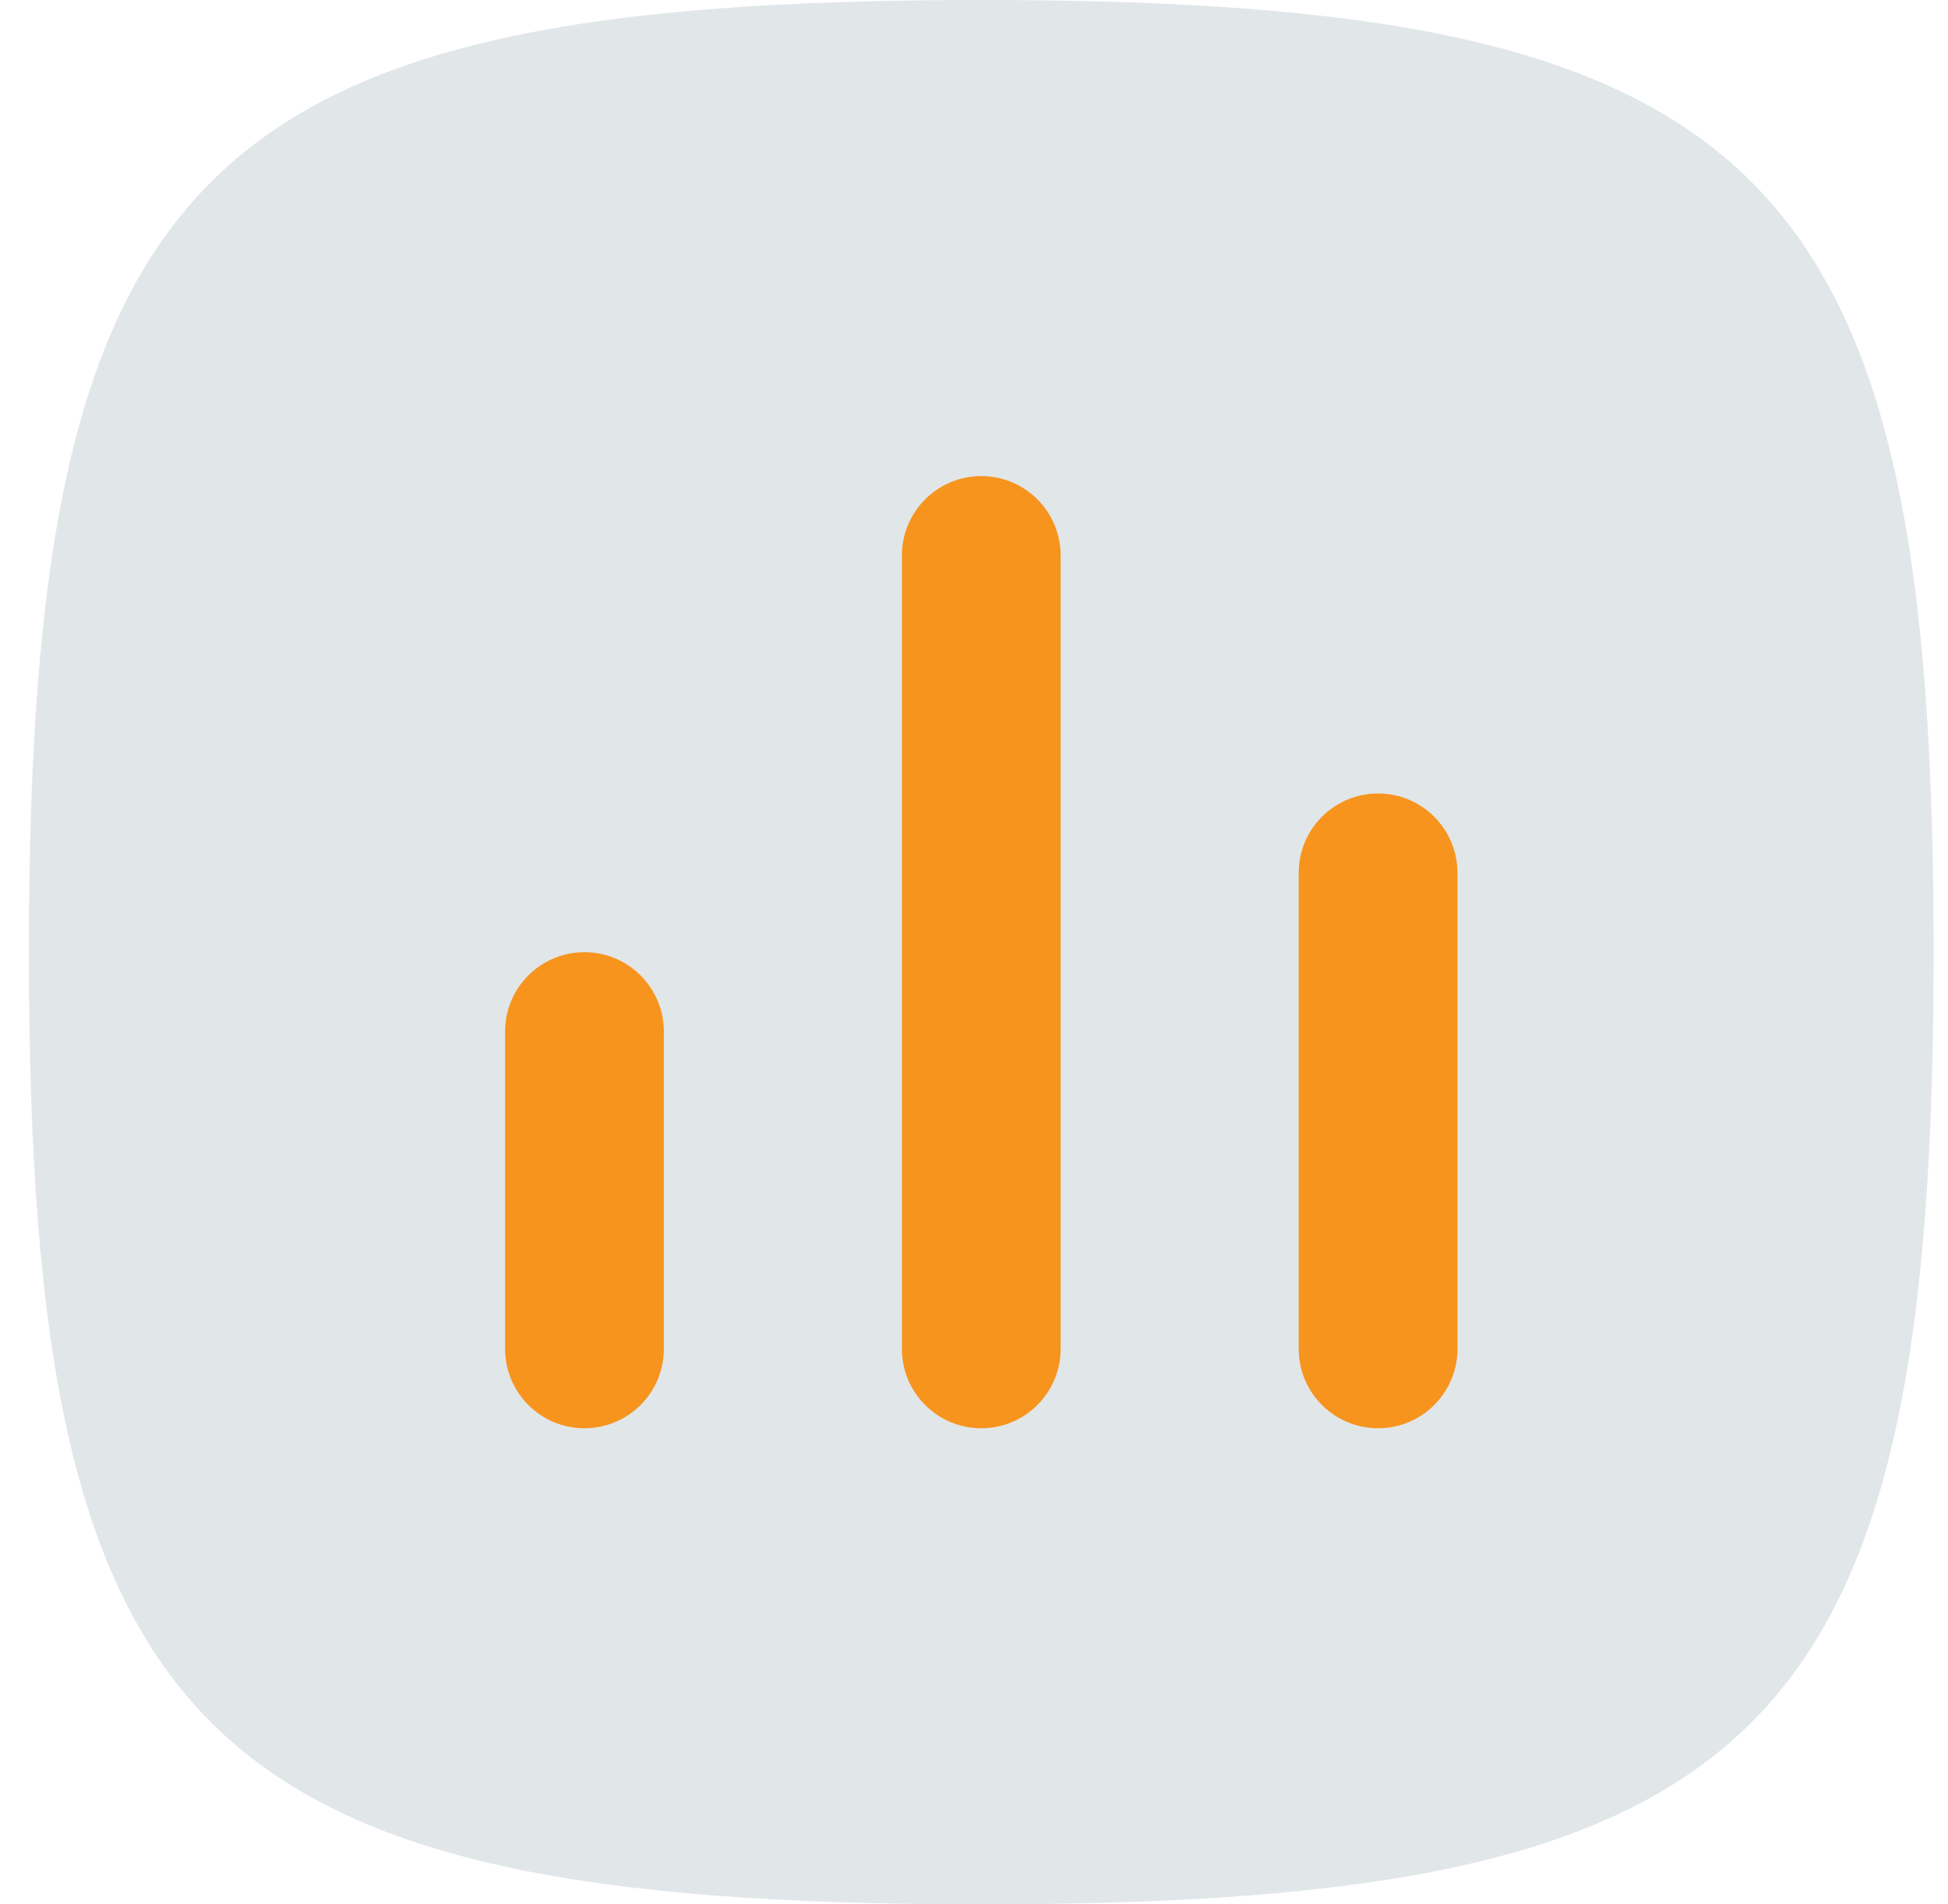 <svg width="45" height="44" viewBox="0 0 45 44" fill="none" xmlns="http://www.w3.org/2000/svg">
<path d="M22.668 44C4.551 44 0.668 40.117 0.668 22C0.668 3.883 4.551 0 22.668 0C40.785 0 44.668 3.883 44.668 22C44.668 40.117 40.785 44 22.668 44Z" fill="#E1E6E9"/>
<path d="M33.668 20.167C33.668 19.154 32.847 18.333 31.835 18.333C30.822 18.333 30.001 19.154 30.001 20.167V31.167C30.001 32.179 30.822 33 31.835 33C32.847 33 33.668 32.179 33.668 31.167V20.167Z" fill="#F7941E"/>
<path d="M22.668 11C23.68 11 24.501 11.821 24.501 12.833V31.167C24.501 32.179 23.68 33 22.668 33C21.655 33 20.835 32.179 20.835 31.167V12.833C20.835 11.821 21.655 11 22.668 11Z" fill="#F7941E"/>
<path d="M15.335 23.833C15.335 22.821 14.514 22 13.501 22C12.489 22 11.668 22.821 11.668 23.833V31.167C11.668 32.179 12.489 33 13.501 33C14.514 33 15.335 32.179 15.335 31.167V23.833Z" fill="#F7941E"/>
</svg>
